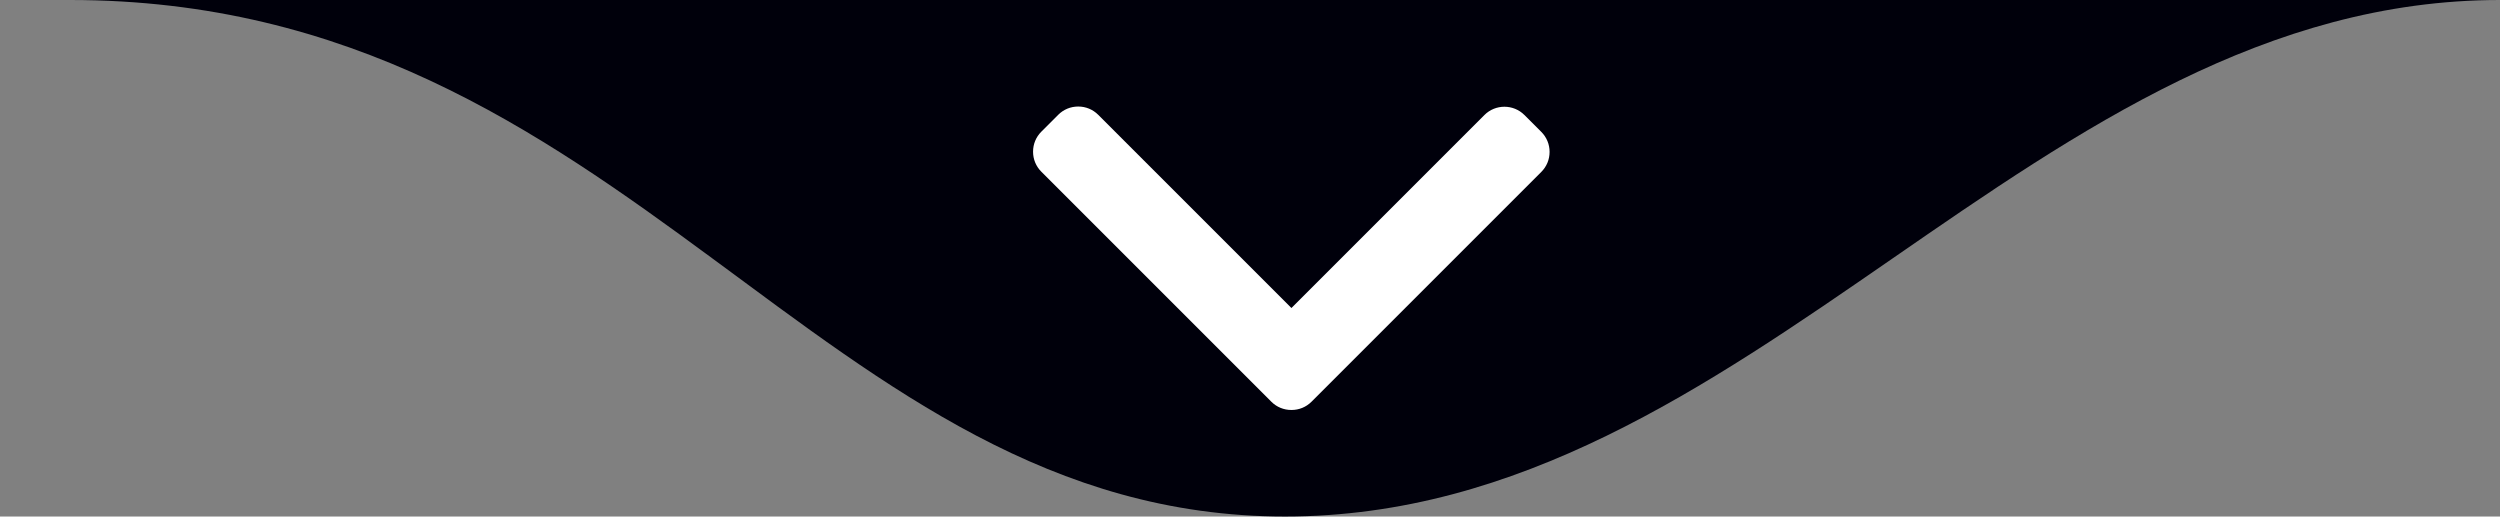 <svg xmlns="http://www.w3.org/2000/svg" width="121" height="25" viewBox="0 0 121 25" fill="none"><rect x="0" y="0" width="121" height="25" fill="#808080" stroke="none"/><path d="M62.193 25C84.828 25 98.409 0 121 0C121 0 -23.734 0 3.385 0C30.503 0 39.557 25 62.193 25Z" fill="#00000B"></path><path d="M63.475 19.445L74.601 8.319C74.858 8.062 75 7.719 75 7.352C75 6.986 74.858 6.643 74.601 6.385L73.781 5.566C73.248 5.033 72.38 5.033 71.847 5.566L62.505 14.908L53.153 5.556C52.895 5.298 52.552 5.156 52.186 5.156C51.819 5.156 51.476 5.298 51.218 5.556L50.399 6.375C50.142 6.632 50 6.976 50 7.342C50 7.708 50.142 8.052 50.399 8.309L61.535 19.445C61.793 19.703 62.138 19.844 62.505 19.843C62.873 19.844 63.217 19.703 63.475 19.445Z" fill="white"></path></svg>